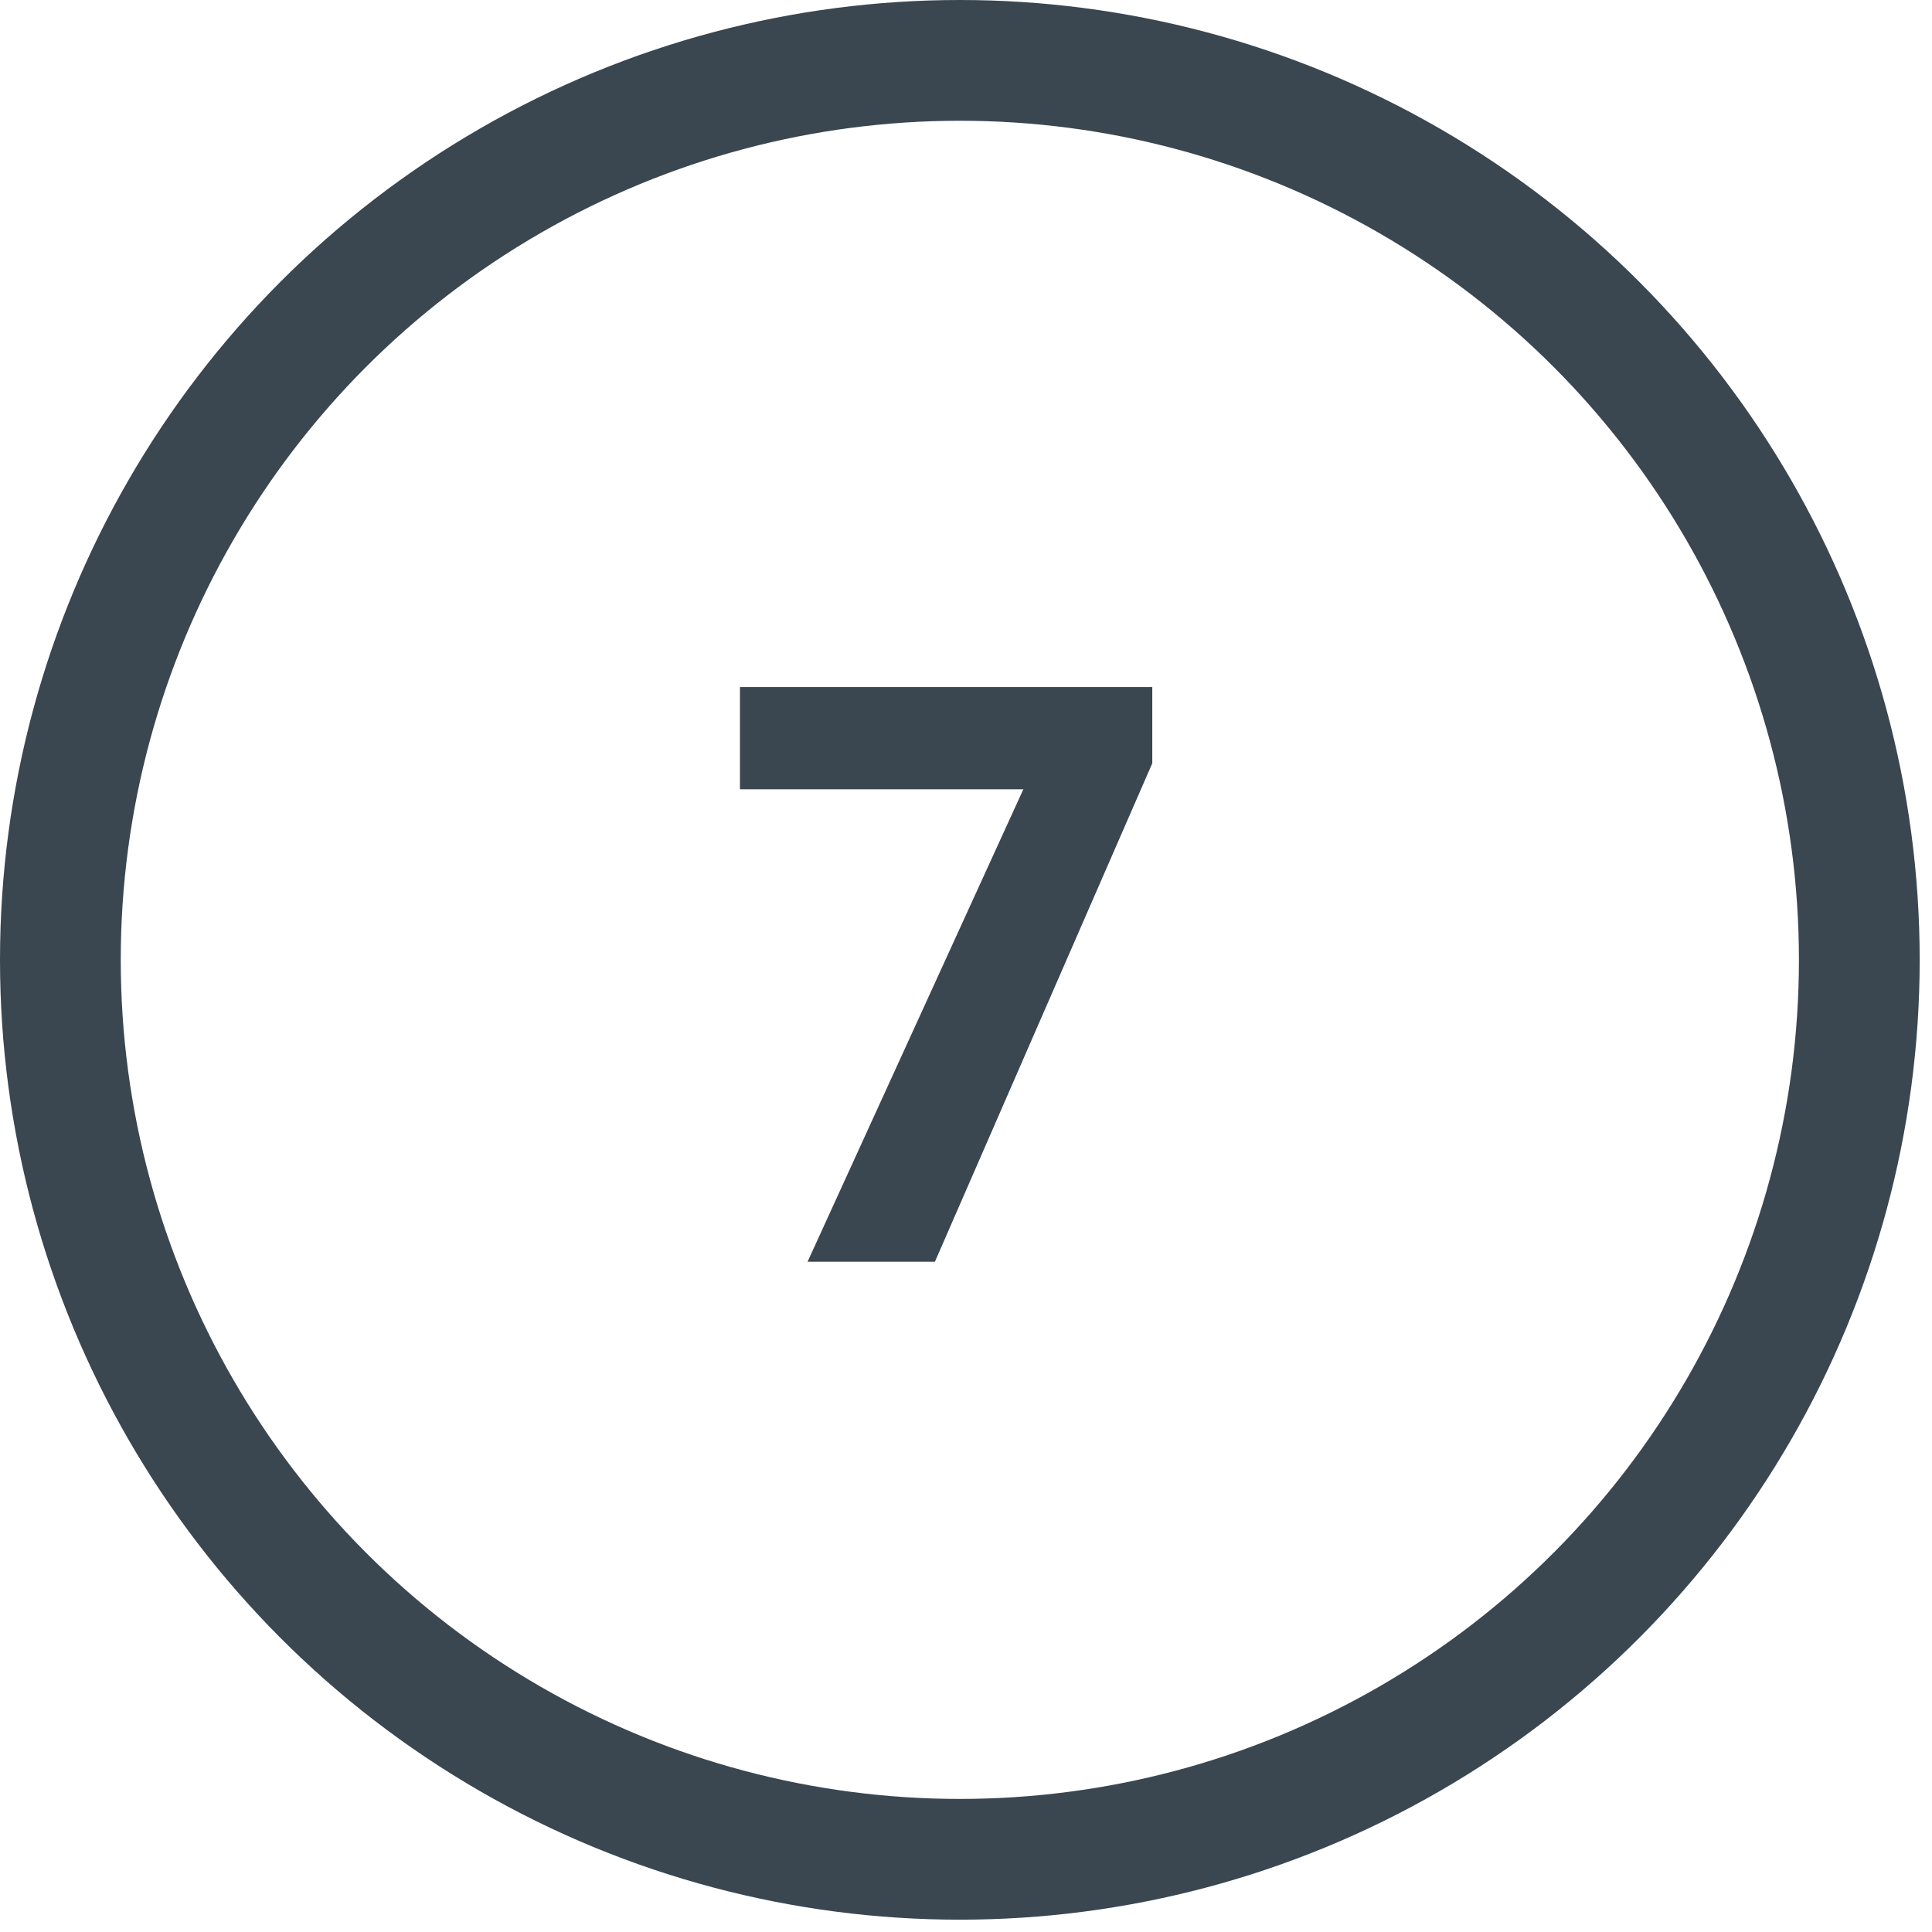 <?xml version="1.0" encoding="UTF-8"?> <svg xmlns="http://www.w3.org/2000/svg" width="48" height="48" viewBox="0 0 48 48" fill="none"><circle cx="23.847" cy="23.847" r="22.347" stroke="#3A4650" stroke-width="3"></circle><path d="M20.064 31.347L25.425 19.609H18.384V17.07H28.628V18.964L23.228 31.347H20.064Z" fill="#3A4650"></path></svg> 